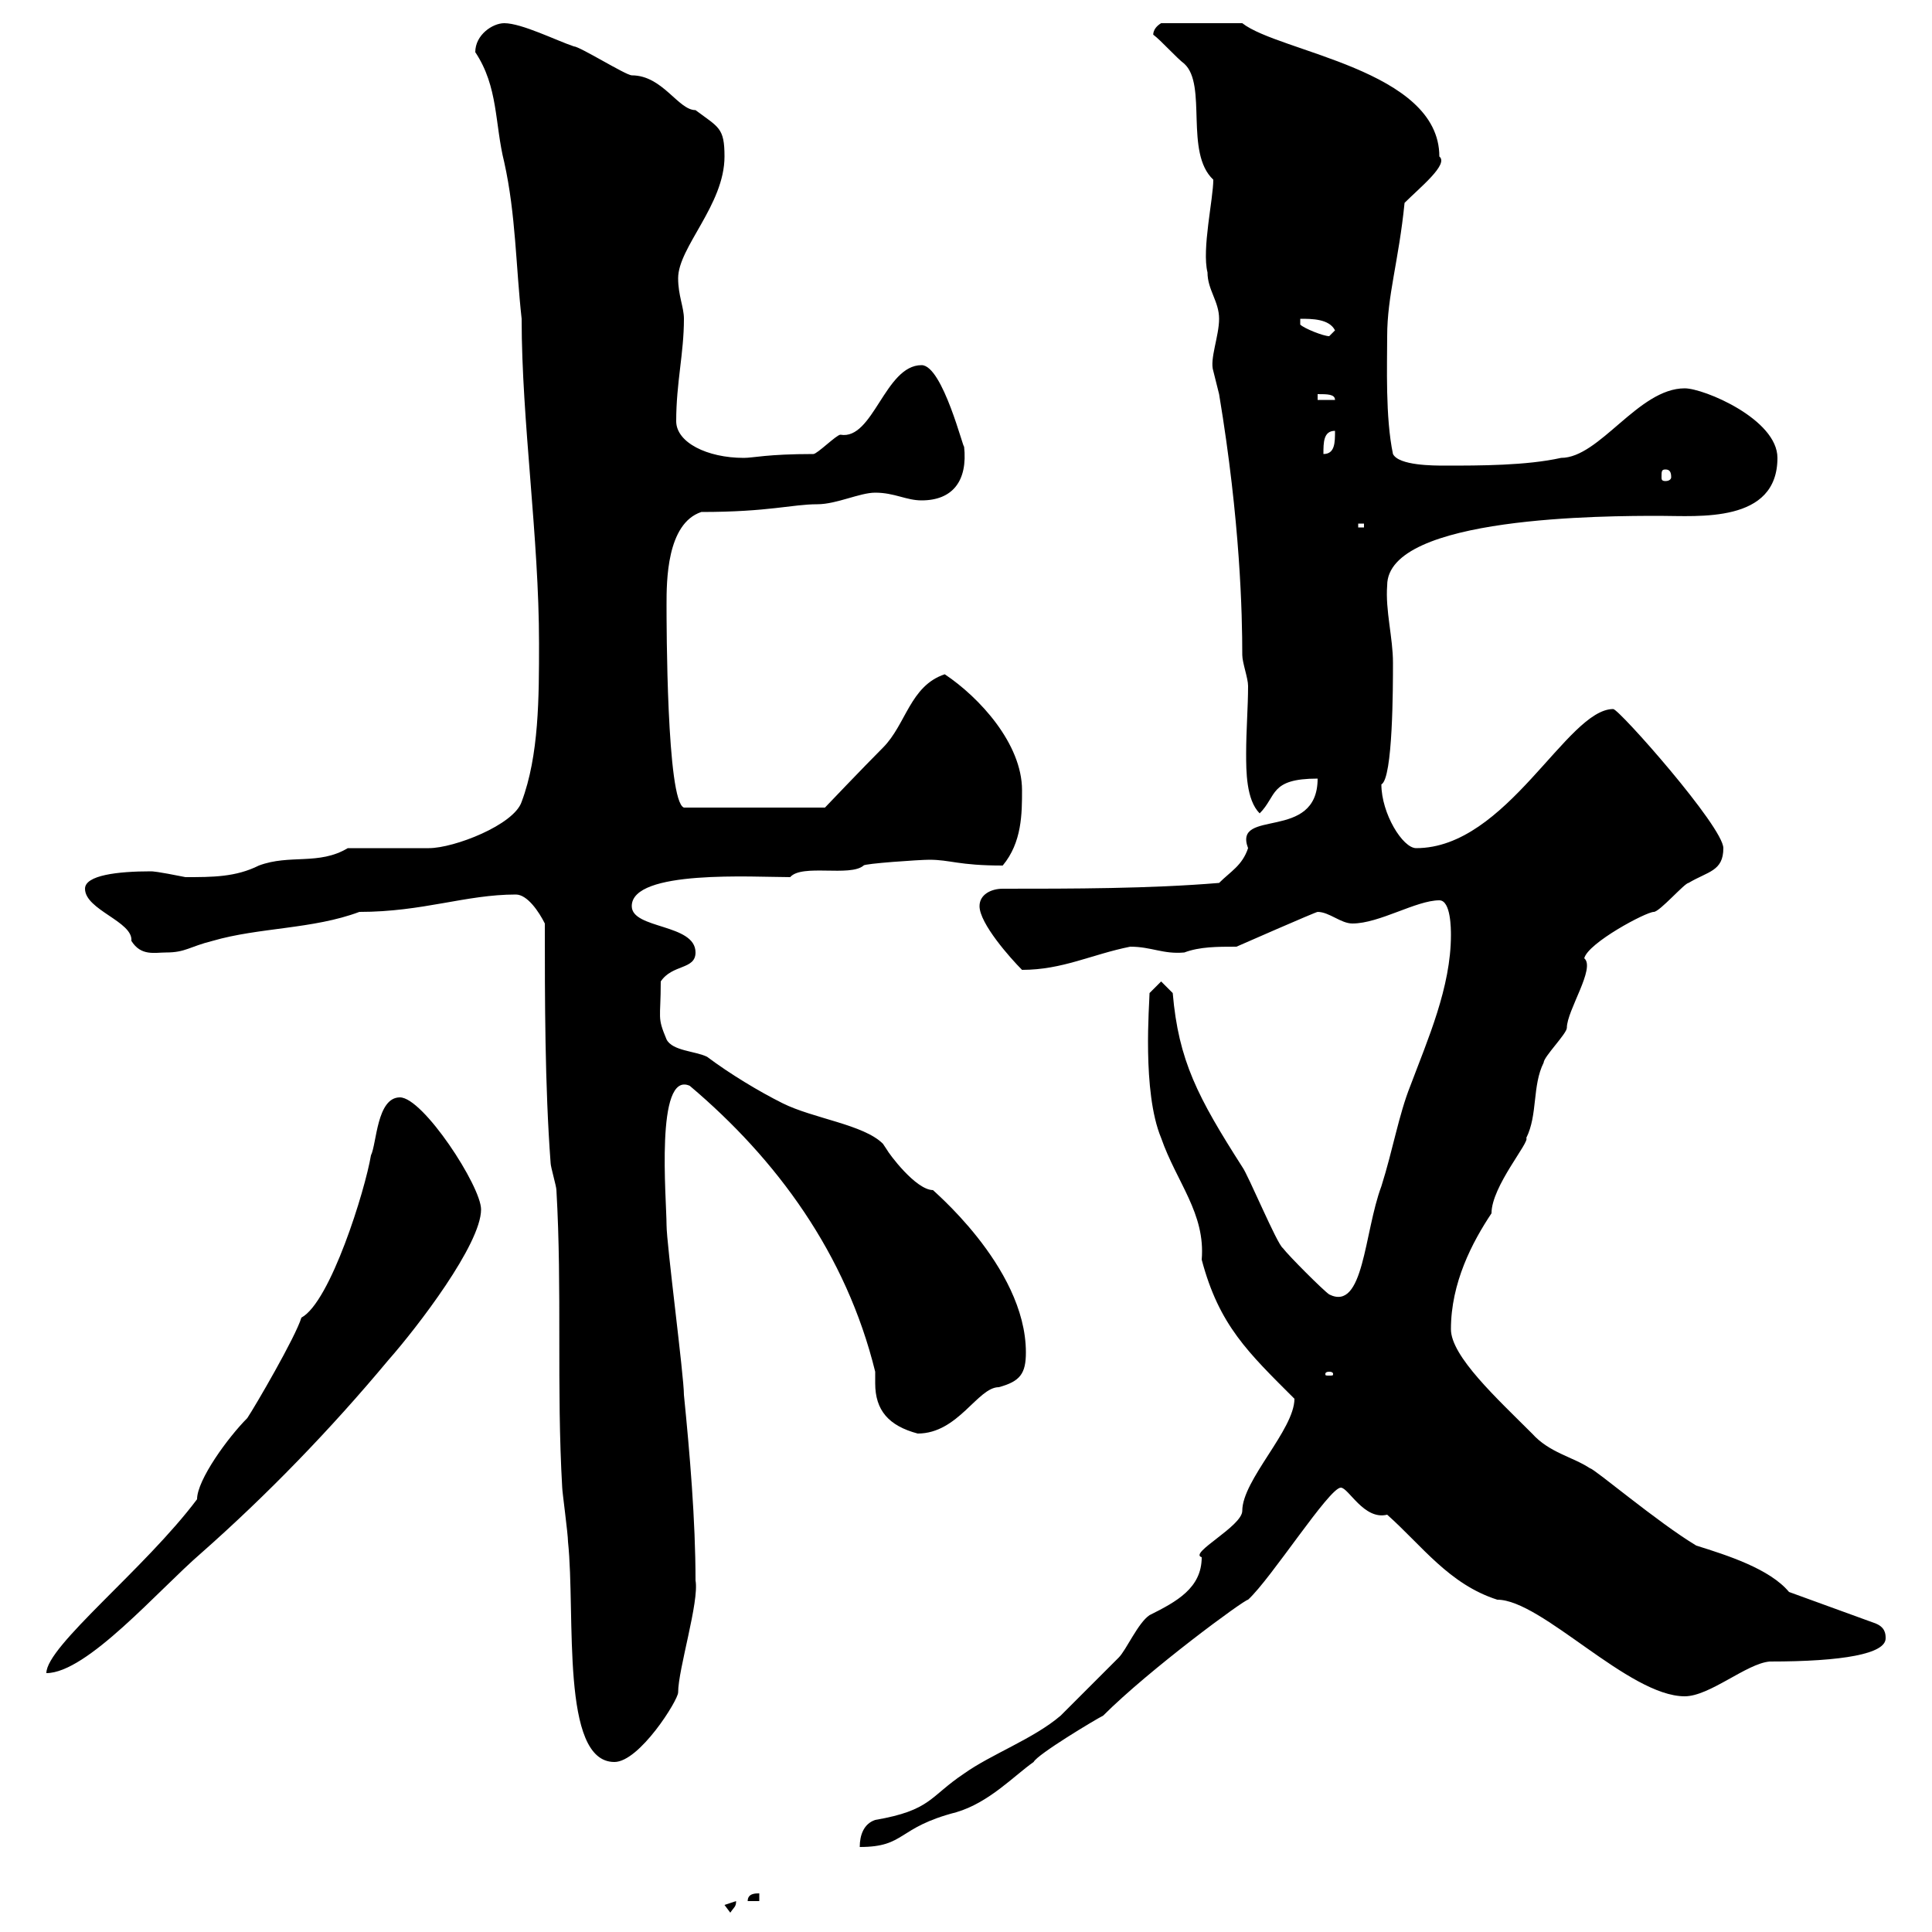 <svg xmlns="http://www.w3.org/2000/svg" xmlns:xlink="http://www.w3.org/1999/xlink" width="300" height="300"><path d="M112.50 295.80L113.40 297C114 296.10 114.30 296.10 114.30 295.20ZM117.90 294C117.30 294 116.10 294 116.10 295.20L117.90 295.20ZM201 217.20C201 222 192.90 229.80 192.90 234.60C192.90 237 184.50 241.20 186.60 241.80C186.60 246.60 182.70 248.70 178.50 250.80C176.70 252 174.90 256.20 173.70 257.40C171.90 259.20 165.90 265.20 164.70 266.40C160.50 270 153.90 272.40 149.70 275.40C144.30 279 144.60 281.10 135.90 282.60C134.10 283.20 133.50 285 133.50 286.80C140.70 286.80 139.20 283.80 148.50 281.40C153.60 279.90 157.50 275.70 160.50 273.60C161.10 272.40 170.10 267 171.30 266.40C178.50 259.20 193.20 248.40 193.80 248.40C197.40 245.10 206.40 231 208.20 231C209.40 231 211.80 236.10 215.40 235.20C220.80 240 225 246 232.50 248.40C239.40 248.40 252.90 263.40 261.60 263.40C265.50 263.40 271.20 258.30 274.80 258C286.20 258 292.80 256.80 292.80 254.40C292.80 253.80 292.80 252.60 291 252L277.80 247.20C274.80 243.60 268.20 241.50 263.40 240C257.40 236.40 247.50 228 246.90 228C244.20 226.20 240.60 225.60 237.90 222.60C232.50 217.20 225.30 210.60 225.30 206.40C225.30 199.20 228.60 192.90 231.60 188.40C231.60 184.20 237.60 177.30 237 176.70C238.80 173.10 237.90 168.60 239.70 165C239.70 164.10 243.30 160.50 243.30 159.60C243.30 156.90 247.80 150.30 246 148.80C246.60 146.40 255.60 141.60 256.80 141.60C257.70 141.60 261.60 137.10 262.20 137.10C265.20 135.30 267.60 135.30 267.60 131.70C267.60 128.40 251.40 110.10 250.50 110.10C243.30 110.10 234 131.70 219.90 131.70C217.80 131.70 214.50 126.30 214.50 121.80C216.30 120.90 216.30 106.50 216.30 102.90C216.30 99 215.10 94.80 215.40 90.90C215.40 80.10 249.60 80.10 257.70 80.10C263.70 80.10 276 81.30 276 71.10C276 65.10 264.60 60.30 261.60 60.30C254.40 60.30 248.40 71.10 242.40 71.10C237 72.30 229.80 72.30 224.40 72.30C222.60 72.30 217.20 72.30 216.30 70.50C215.10 64.80 215.40 56.70 215.40 52.20C215.40 45.90 217.20 40.50 218.10 31.50C220.50 29.10 225 25.50 223.50 24.30C223.50 10.80 198.60 8.10 192.90 3.60L180.30 3.60C178.80 4.50 179.10 5.70 179.10 5.40C180.30 6.30 182.70 9 183.90 9.90C187.50 13.20 183.90 23.70 188.40 27.90C188.40 30.90 186.60 38.70 187.50 42.30C187.50 45 189.30 46.80 189.30 49.50C189.30 52.20 187.80 55.80 188.40 57.60C188.40 57.60 189.30 61.20 189.30 61.20C192.60 81 192.90 95.40 192.90 101.70C192.90 102.90 193.80 105.30 193.80 106.50C193.80 109.80 193.50 113.40 193.50 117C193.50 119.70 193.50 124.20 195.60 126.30C198.30 123.60 197.10 120.90 204.60 120.90C204.60 130.80 191.40 125.40 193.80 131.70C192.90 134.40 191.10 135.30 189.30 137.10C178.50 138 166.50 138 155.70 138C153.90 138 152.10 138.90 152.10 140.70C152.10 143.40 156.90 148.80 158.70 150.60C165 150.60 169.50 148.20 175.50 147C178.80 147 180.60 148.20 183.90 147.90C186.30 147 189 147 192 147C192 147 204.30 141.60 204.60 141.60C206.40 141.60 208.20 143.40 210 143.40C214.20 143.40 219.90 139.80 223.50 139.80C225.30 139.80 225.30 144.30 225.30 145.20C225.30 153.30 221.70 161.40 219 168.60C217.20 173.10 216.30 178.50 214.50 184.20C211.80 191.40 211.80 203.70 206.40 201C205.50 200.40 200.10 195 199.20 193.80C198.30 193.20 193.80 182.40 192.90 181.20C186 170.40 183 164.70 182.10 154.20L180.30 152.40L178.50 154.20C178.50 155.70 177.30 169.50 180.30 176.70C182.70 183.60 187.20 188.40 186.60 195.60C189.30 205.80 193.80 210 201 217.20ZM84.60 143.40C84.60 155.10 84.60 168.60 85.50 180.60C85.50 181.20 86.40 184.20 86.40 184.80C87.30 200.40 86.40 215.40 87.30 231C87.30 231.60 88.20 238.20 88.20 239.40C89.40 250.80 87 273.60 95.40 273.60C99.30 273.60 105.30 264 105.30 262.80C105.30 259.20 108.60 248.70 108 245.40C108 236.10 107.10 225.60 106.20 216.60C106.20 213.60 103.50 193.20 103.50 190.20C103.50 186.30 101.70 166.20 107.10 168.60C120.60 180 131.40 194.70 135.90 213C135.90 213.60 135.90 214.20 135.90 214.80C135.90 219 138 221.40 142.50 222.60C148.80 222.60 151.80 215.40 155.10 215.40C158.40 214.50 159.30 213.30 159.30 210C159.30 196.50 144 184.20 144.90 184.80C142.20 184.80 138 179.10 137.70 178.50C137.70 178.50 137.10 177.60 137.10 177.60C134.10 174.60 126.30 173.70 121.50 171.30C117.90 169.50 113.40 166.80 109.80 164.10C108 163.20 104.40 163.20 103.50 161.40C102 157.80 102.60 158.40 102.60 152.40C104.40 149.70 108 150.60 108 147.90C108 143.40 98.10 144.30 98.10 140.70C98.10 135 117 136.20 122.70 136.20C124.50 134.10 132 136.20 134.10 134.40C134.10 134.10 142.80 133.50 144.30 133.50C147.60 133.50 148.80 134.40 155.70 134.40C158.70 130.80 158.70 126.30 158.70 122.70C158.70 115.50 152.10 108.30 146.70 104.70C141.30 106.50 140.70 112.50 137.10 116.10C134.10 119.10 128.10 125.40 128.10 125.40L106.20 125.40C103.50 124.50 103.50 96.60 103.50 93.90C103.50 90.30 103.50 81.30 108.90 79.50C119.40 79.50 123 78.30 126.90 78.30C129.90 78.30 133.50 76.50 135.90 76.50C138.90 76.50 140.70 77.70 143.10 77.70C147.90 77.70 150.30 74.70 149.70 69.30C149.70 70.20 146.40 56.70 143.10 56.70C137.40 56.70 135.60 68.40 130.50 67.50C129.90 67.50 126.90 70.50 126.30 70.50C119.10 70.50 117 71.10 115.50 71.10C109.80 71.10 105 68.70 105 65.40C105 59.40 106.20 54.90 106.20 49.50C106.20 47.70 105.30 45.90 105.30 43.20C105.30 38.40 112.50 31.80 112.50 24.30C112.50 19.80 111.60 19.80 108 17.10C105.30 17.10 102.90 11.70 98.10 11.70C97.20 11.70 90 7.20 89.10 7.20C86.40 6.30 81 3.60 78.30 3.60C76.50 3.60 73.80 5.40 73.80 8.10C77.40 13.50 76.80 19.20 78.30 25.20C80.10 33.30 80.10 41.40 81 49.50C81 65.40 83.70 83.40 83.70 99.90C83.70 108.30 83.70 117.30 81 124.50C79.80 128.10 70.50 131.70 66.60 131.70C64.80 131.70 55.80 131.70 54 131.70C49.50 134.40 45 132.60 40.20 134.40C36.60 136.20 33 136.20 28.80 136.20C24.30 135.30 23.70 135.30 23.40 135.30C18.30 135.30 13.20 135.90 13.20 138C13.20 141.30 20.70 143.10 20.40 146.10C21.90 148.50 24 147.90 25.80 147.90C28.80 147.90 29.40 147 33 146.10C40.20 144 48.60 144.30 55.80 141.60C65.70 141.60 72.30 138.90 80.10 138.90C81.90 138.90 83.70 141.60 84.60 143.40ZM46.80 204.60C45.90 207.60 39.60 218.40 38.40 220.20C35.40 223.20 30.60 229.80 30.60 232.80C22.50 243.60 7.20 255.60 7.20 259.80C13.50 259.80 24.60 246.90 31.20 241.20C41.40 232.20 51.30 222 60.30 211.20C64.80 206.10 74.70 193.20 74.70 187.80C74.70 184.20 65.70 170.40 62.10 170.40C58.50 170.40 58.50 177.60 57.60 179.40C56.70 184.80 51.30 202.20 46.80 204.60ZM206.40 213C207 213 207 213.30 207 213.30C207 213.60 207 213.60 206.40 213.60C205.80 213.60 205.80 213.60 205.80 213.30C205.80 213.30 205.80 213 206.40 213ZM210.90 81.30L211.80 81.30L211.80 81.90L210.90 81.90ZM258.60 72.90C259.20 72.90 259.50 73.20 259.50 74.10C259.50 74.40 259.20 74.70 258.60 74.70C258 74.70 258 74.40 258 74.10C258 73.20 258 72.90 258.60 72.90ZM207.30 66.90C207.30 68.70 207.30 70.50 205.50 70.50C205.50 68.70 205.50 66.90 207.30 66.90ZM204.60 61.20C206.10 61.20 207.30 61.20 207.30 62.10L204.60 62.10ZM201.90 49.50C203.70 49.50 206.40 49.50 207.30 51.30C207.30 51.30 206.40 52.20 206.40 52.20C205.50 52.20 202.50 51 201.90 50.40Z"/></svg>